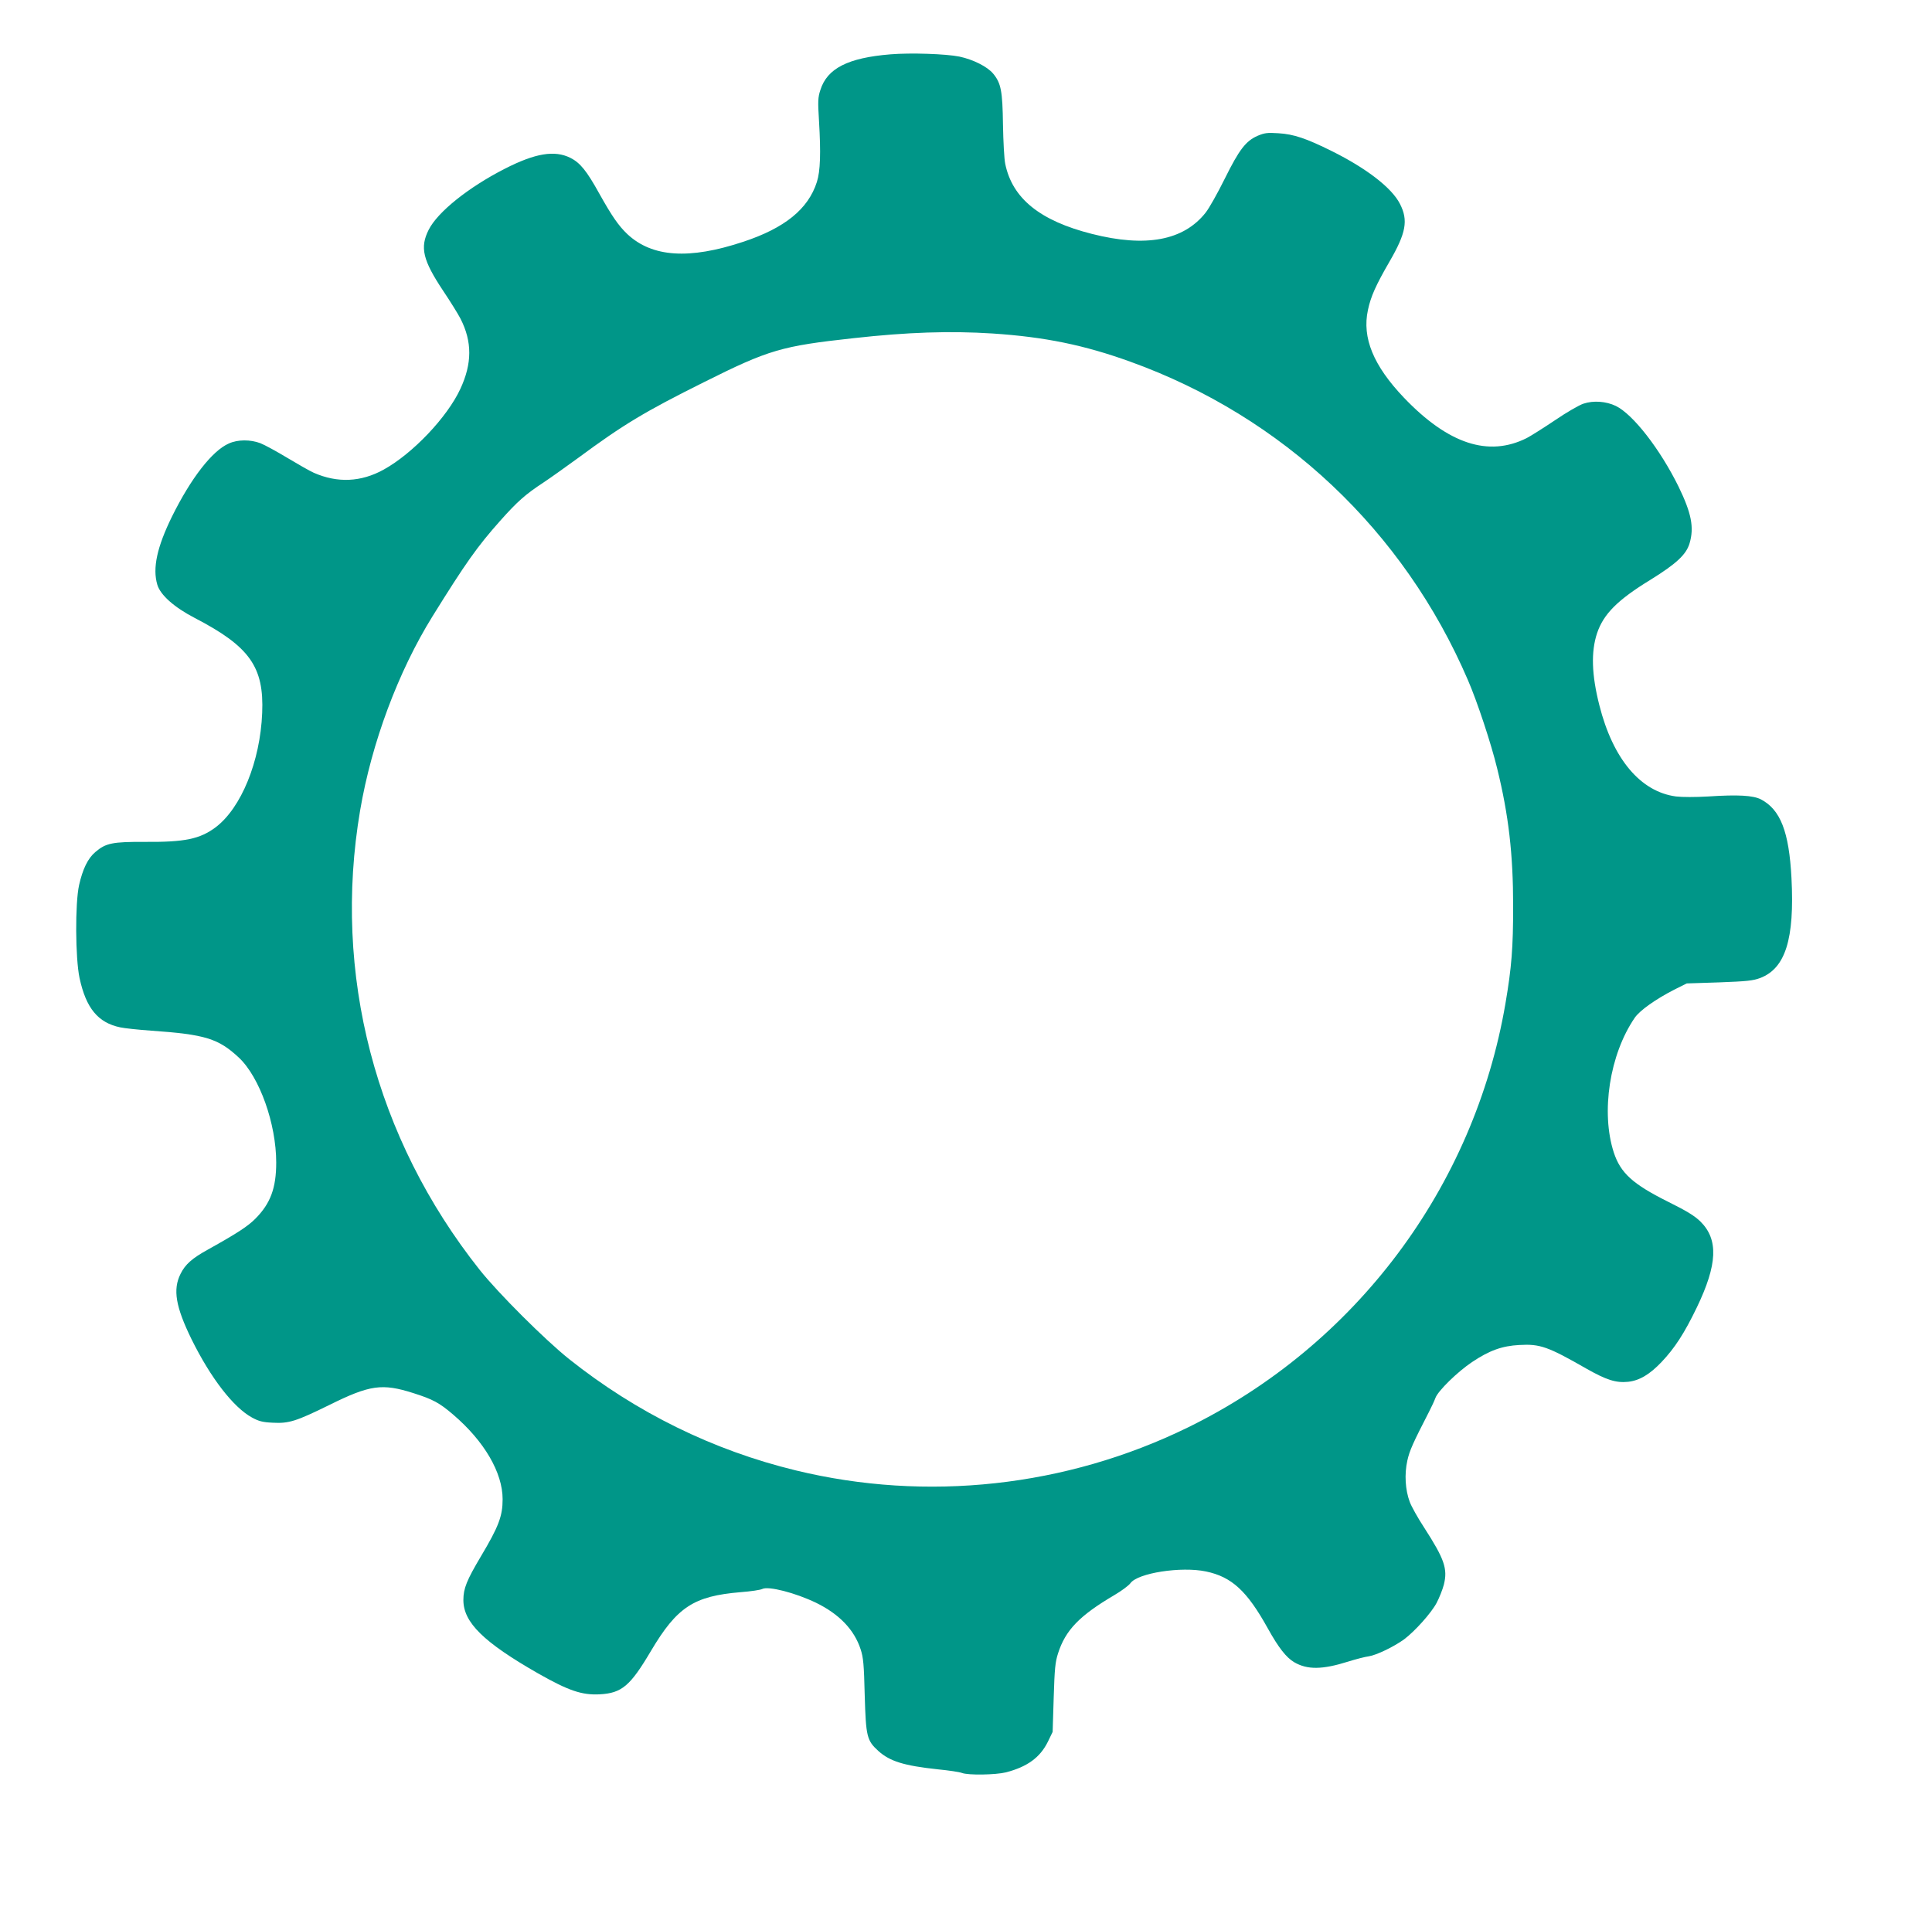 <?xml version="1.0" standalone="no"?>
<!DOCTYPE svg PUBLIC "-//W3C//DTD SVG 20010904//EN"
 "http://www.w3.org/TR/2001/REC-SVG-20010904/DTD/svg10.dtd">
<svg version="1.0" xmlns="http://www.w3.org/2000/svg"
 width="1280pt" height="1279pt" viewBox="0 0 1280 1279"
 preserveAspectRatio="xMidYMid meet">
<g transform="translate(0,1279) scale(0.1,-0.1)"
fill="#009688" stroke="none">
<path d="M5900 12430 c-282 -23 -420 -93 -465 -237 -16 -49 -17 -74 -9 -202
13 -217 9 -335 -14 -407 -57 -179 -213 -306 -490 -397 -356 -118 -601 -102
-765 51 -59 56 -102 118 -187 270 -83 150 -126 203 -191 236 -105 52 -232 31
-434 -72 -241 -123 -446 -287 -505 -405 -59 -117 -39 -201 96 -404 47 -70 99
-154 115 -185 78 -153 77 -297 -1 -465 -87 -188 -316 -429 -508 -535 -150 -83
-306 -90 -463 -21 -25 11 -104 56 -174 98 -71 43 -152 87 -180 98 -66 25 -150
25 -209 -2 -110 -48 -251 -230 -377 -485 -99 -202 -129 -341 -97 -450 20 -69
113 -151 248 -221 364 -189 460 -324 447 -630 -13 -321 -139 -629 -308 -757
-104 -78 -205 -99 -467 -97 -217 1 -261 -8 -330 -67 -50 -42 -84 -113 -108
-219 -27 -122 -25 -484 3 -616 43 -200 122 -296 269 -327 27 -6 120 -16 205
-22 359 -25 446 -52 582 -179 137 -129 247 -438 247 -695 0 -169 -38 -272
-139 -373 -50 -50 -120 -96 -314 -204 -105 -58 -150 -98 -181 -161 -52 -104
-32 -218 73 -433 128 -259 278 -452 401 -519 44 -24 70 -31 136 -34 108 -6
155 9 375 117 270 134 351 145 558 79 129 -41 172 -64 263 -142 207 -177 328
-385 328 -561 0 -112 -26 -181 -144 -379 -94 -158 -116 -213 -116 -289 0 -149
134 -280 496 -487 201 -114 289 -144 407 -138 147 8 203 56 340 288 173 291
283 363 594 389 67 5 132 15 143 21 40 21 219 -25 356 -91 154 -75 254 -179
296 -309 18 -55 22 -100 27 -305 8 -274 14 -299 91 -369 76 -68 169 -97 393
-121 73 -7 145 -18 160 -24 42 -16 223 -13 292 4 142 37 226 99 277 202 l32
66 7 226 c6 194 10 236 29 295 49 153 141 249 372 385 48 28 96 64 107 79 48
68 337 113 502 78 170 -36 271 -129 408 -376 72 -130 123 -194 175 -225 87
-51 187 -50 358 4 51 16 113 32 137 35 51 8 165 63 233 112 71 53 180 174 216
242 17 32 39 87 48 121 26 105 4 169 -130 377 -42 64 -85 141 -96 171 -30 80
-36 184 -16 274 15 67 36 114 144 324 17 33 36 74 42 91 17 47 147 174 243
238 115 77 199 107 313 113 137 8 190 -11 443 -156 134 -76 197 -96 277 -88
75 8 143 48 222 131 88 93 151 190 234 362 137 285 144 450 24 569 -39 38 -89
69 -216 132 -232 116 -313 189 -358 325 -87 267 -28 651 139 894 33 48 139
123 260 185 l84 42 215 7 c185 7 223 11 272 29 167 64 228 258 207 662 -16
308 -73 454 -203 522 -52 26 -151 32 -347 19 -87 -5 -174 -5 -215 0 -235 31
-418 248 -508 605 -51 201 -56 353 -15 477 43 127 135 220 354 354 171 106
237 167 259 242 31 105 12 200 -73 375 -122 248 -302 480 -416 535 -65 31
-148 37 -214 15 -28 -9 -113 -58 -189 -110 -76 -51 -160 -104 -187 -118 -253
-127 -519 -40 -813 267 -203 213 -279 398 -239 582 19 90 53 165 142 319 111
191 126 275 70 384 -53 105 -219 234 -450 349 -171 85 -254 113 -355 119 -74
5 -93 2 -138 -17 -78 -34 -122 -91 -218 -285 -46 -93 -103 -195 -127 -225
-146 -184 -395 -231 -753 -140 -344 87 -527 235 -574 464 -7 32 -13 149 -15
260 -3 224 -13 275 -65 338 -38 46 -133 94 -224 113 -89 18 -321 26 -456 15z
m676 -1850 c346 -23 606 -76 913 -187 1010 -364 1811 -1120 2236 -2109 61
-140 155 -424 194 -586 76 -308 106 -569 106 -913 0 -275 -10 -405 -51 -645
-208 -1218 -993 -2266 -2105 -2810 -806 -394 -1729 -495 -2597 -284 -548 133
-1056 383 -1502 738 -160 128 -469 436 -592 591 -692 872 -976 1961 -792 3045
76 447 252 919 479 1285 220 354 296 462 449 634 113 127 167 175 286 253 47
31 150 105 230 163 299 221 440 306 835 503 430 215 514 239 990 291 360 40
638 49 921 31z"/>
</g>
</svg>
